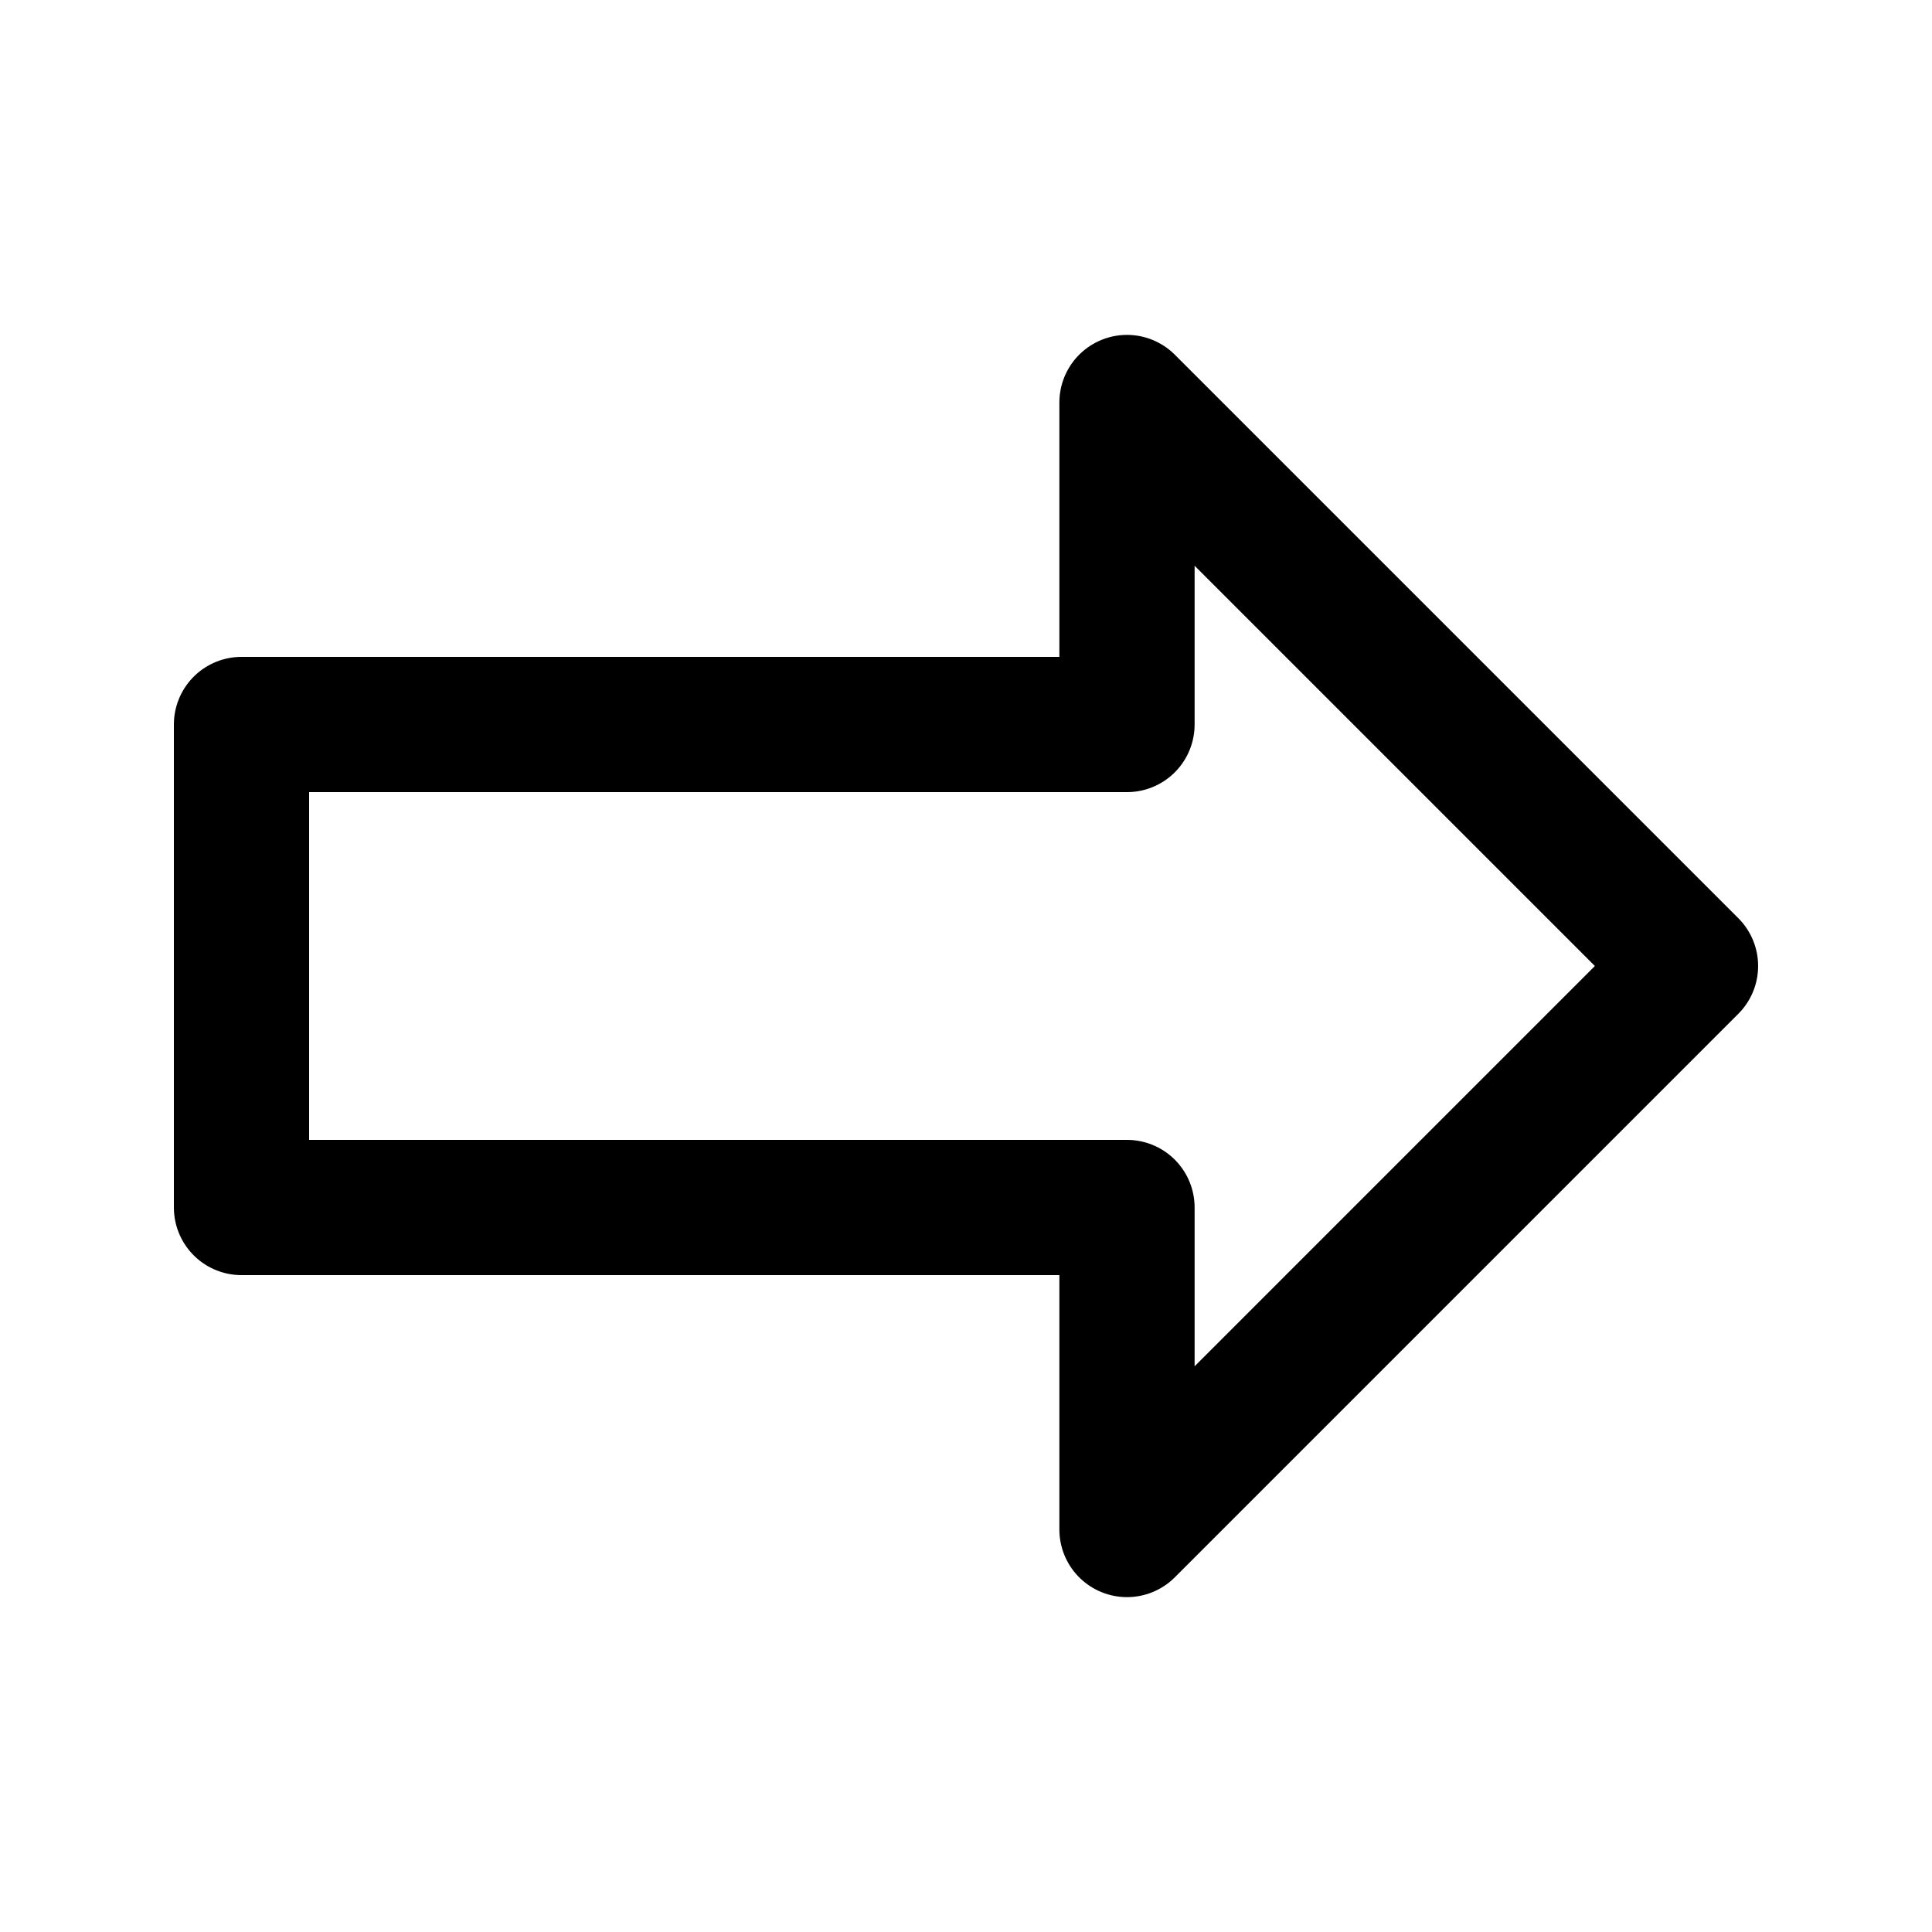 <?xml version="1.0" encoding="UTF-8"?>
<svg xmlns="http://www.w3.org/2000/svg" width="100" height="100" viewBox="0 0 100 100" fill="none">
  <path d="M87.5 50L58.333 20.834V37.5H12.5V62.5H58.333V79.167L87.5 50Z" stroke="black" stroke-width="7" stroke-linecap="round" stroke-linejoin="round"></path>
</svg>
